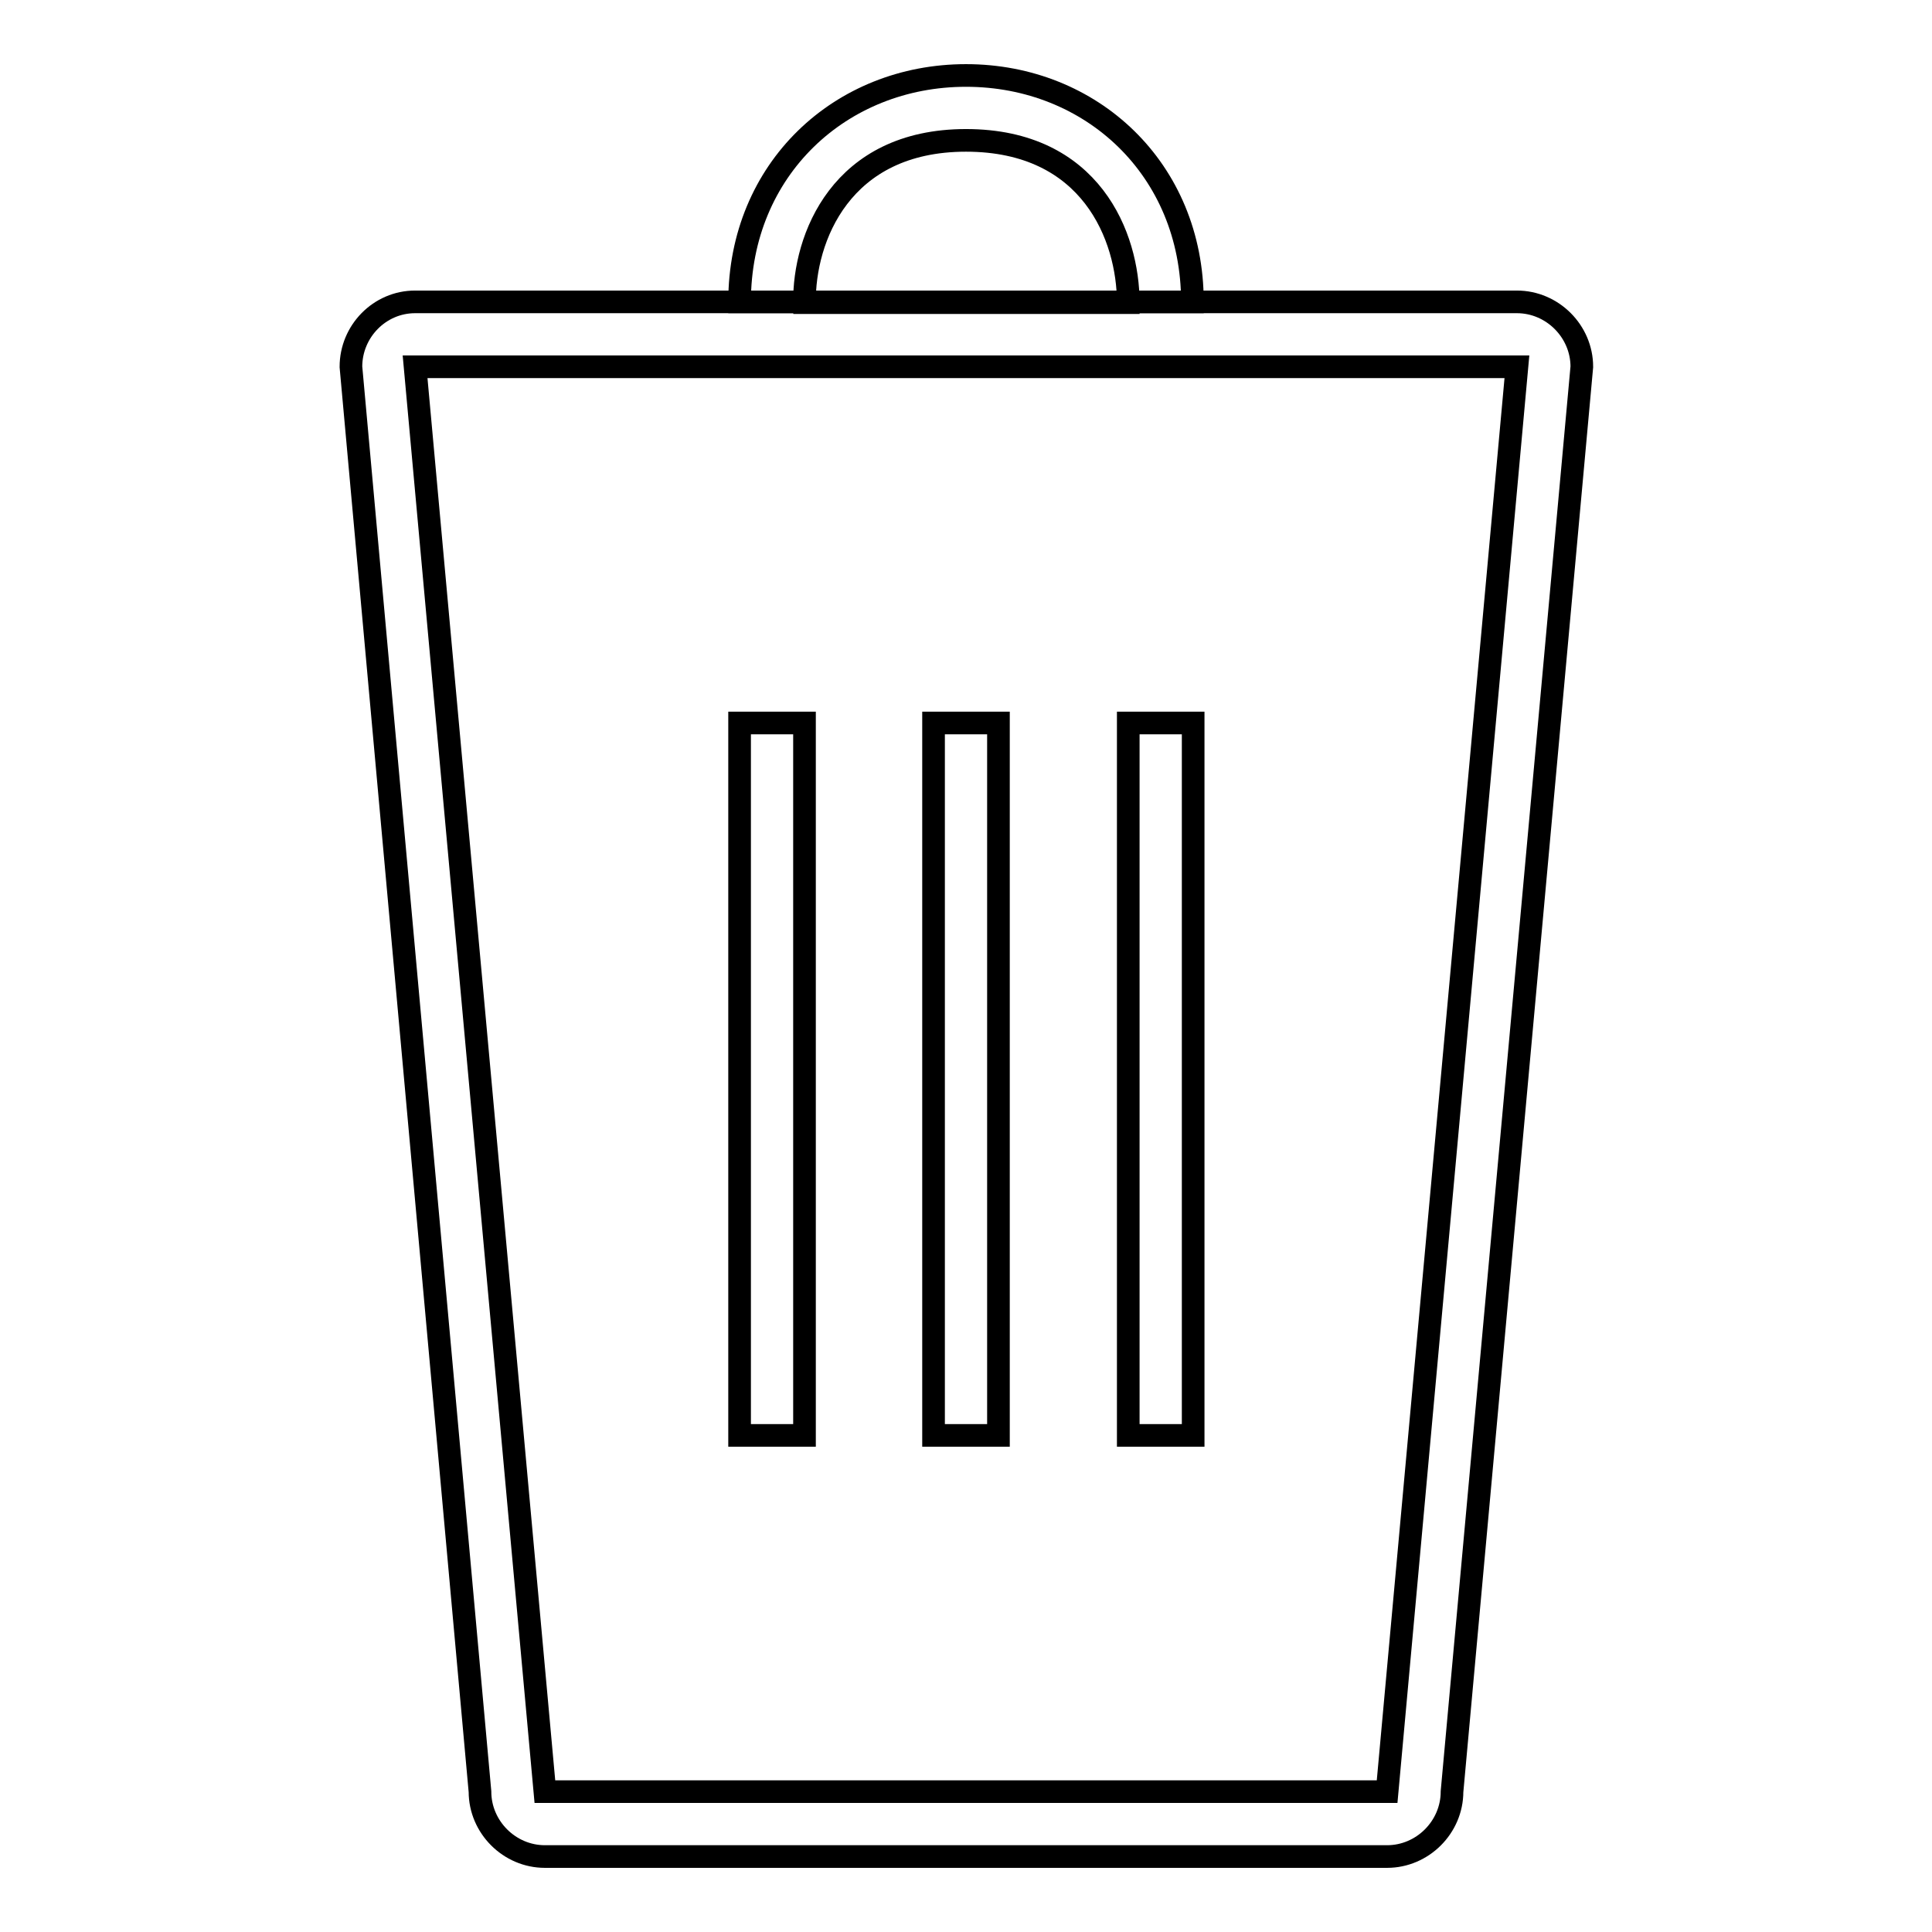 <?xml version="1.0" encoding="utf-8"?>
<!-- Svg Vector Icons : http://www.onlinewebfonts.com/icon -->
<!DOCTYPE svg PUBLIC "-//W3C//DTD SVG 1.1//EN" "http://www.w3.org/Graphics/SVG/1.1/DTD/svg11.dtd">
<svg version="1.1" xmlns="http://www.w3.org/2000/svg" xmlns:xlink="http://www.w3.org/1999/xlink" x="0px" y="0px" viewBox="0 0 256 256" enable-background="new 0 0 256 256" xml:space="preserve">
<g><g><path stroke-width="3" fill-opacity="0" stroke="#000000"  d="M55,40H201c4.7,0,8.6,3.9,8.6,8.6l-17.2,188.8c0,4.7-3.9,8.6-8.6,8.6H72.2c-4.7,0-8.6-3.9-8.6-8.6L46.5,48.6C46.5,43.9,50.3,40,55,40z"/><path stroke-width="3" fill-opacity="0" stroke="#000000"  d="M55,48.6H201l-17.2,188.8H72.2L55,48.6z"/><path stroke-width="3" fill-opacity="0" stroke="#000000"  d="M98,95.8h8.6v94.4H98V95.8z"/><path stroke-width="3" fill-opacity="0" stroke="#000000"  d="M149.5,95.8h8.6v94.4h-8.6V95.8z"/><path stroke-width="3" fill-opacity="0" stroke="#000000"  d="M128,10c16.6,0,30,12.4,30,30H98C98,22.4,111.4,10,128,10z"/><path stroke-width="3" fill-opacity="0" stroke="#000000"  d="M128,18.6c16.6,0,21.5,12.8,21.5,21.5l-42.9,0C106.5,31.6,111.4,18.6,128,18.6z"/><path stroke-width="3" fill-opacity="0" stroke="#000000"  d="M123.7,95.8h8.6v94.4h-8.6V95.8z"/></g></g>
</svg>